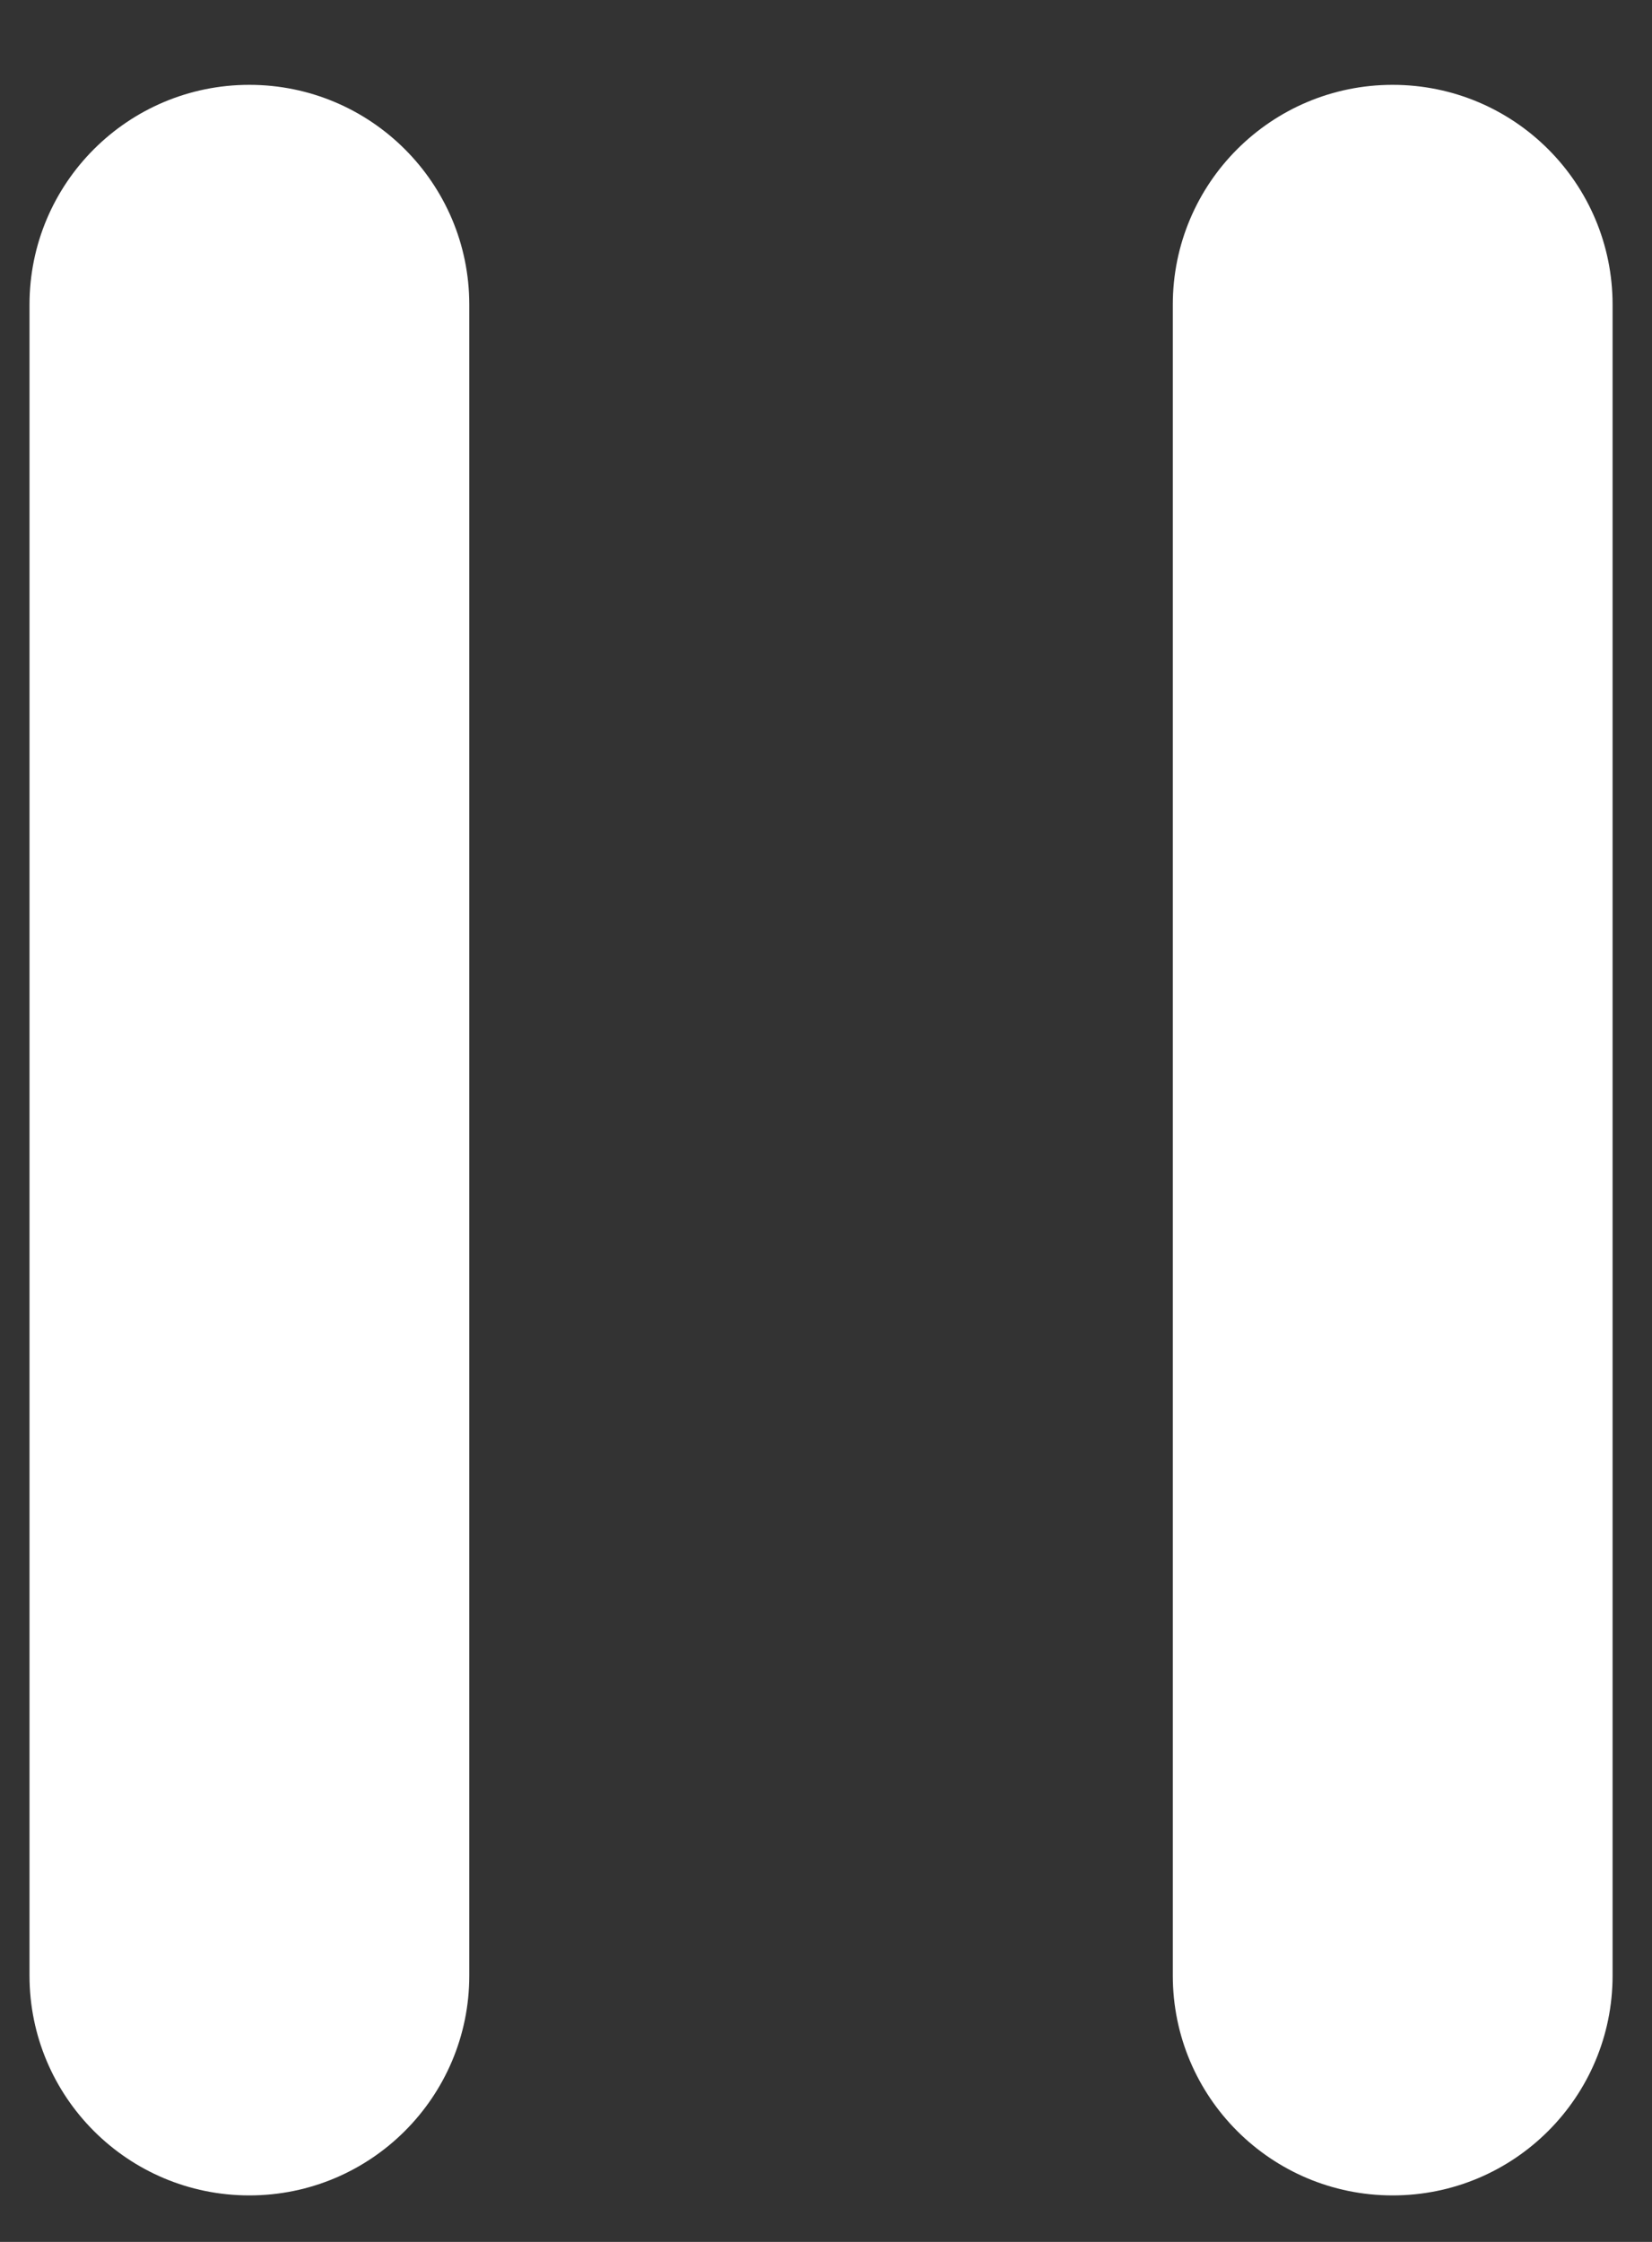<svg width="14" height="19" viewBox="0 0 14 19" fill="none" xmlns="http://www.w3.org/2000/svg">
<rect x="0" y="0" width="14" height="19" fill="#333333" stroke="none"/>
<path fill-rule="evenodd" clip-rule="evenodd" d="M2.113 0.719C1.084 0.719 0.25 1.553 0.25 2.582V16.743C0.25 17.772 1.084 18.606 2.113 18.606C3.142 18.606 3.977 17.772 3.977 16.743V2.582C3.977 1.553 3.142 0.719 2.113 0.719ZM11.802 0.719C10.773 0.719 9.939 1.553 9.939 2.582V16.743C9.939 17.772 10.773 18.606 11.802 18.606C12.832 18.606 13.666 17.772 13.666 16.743V2.582C13.666 1.553 12.832 0.719 11.802 0.719Z" fill="white"/>
</svg>
